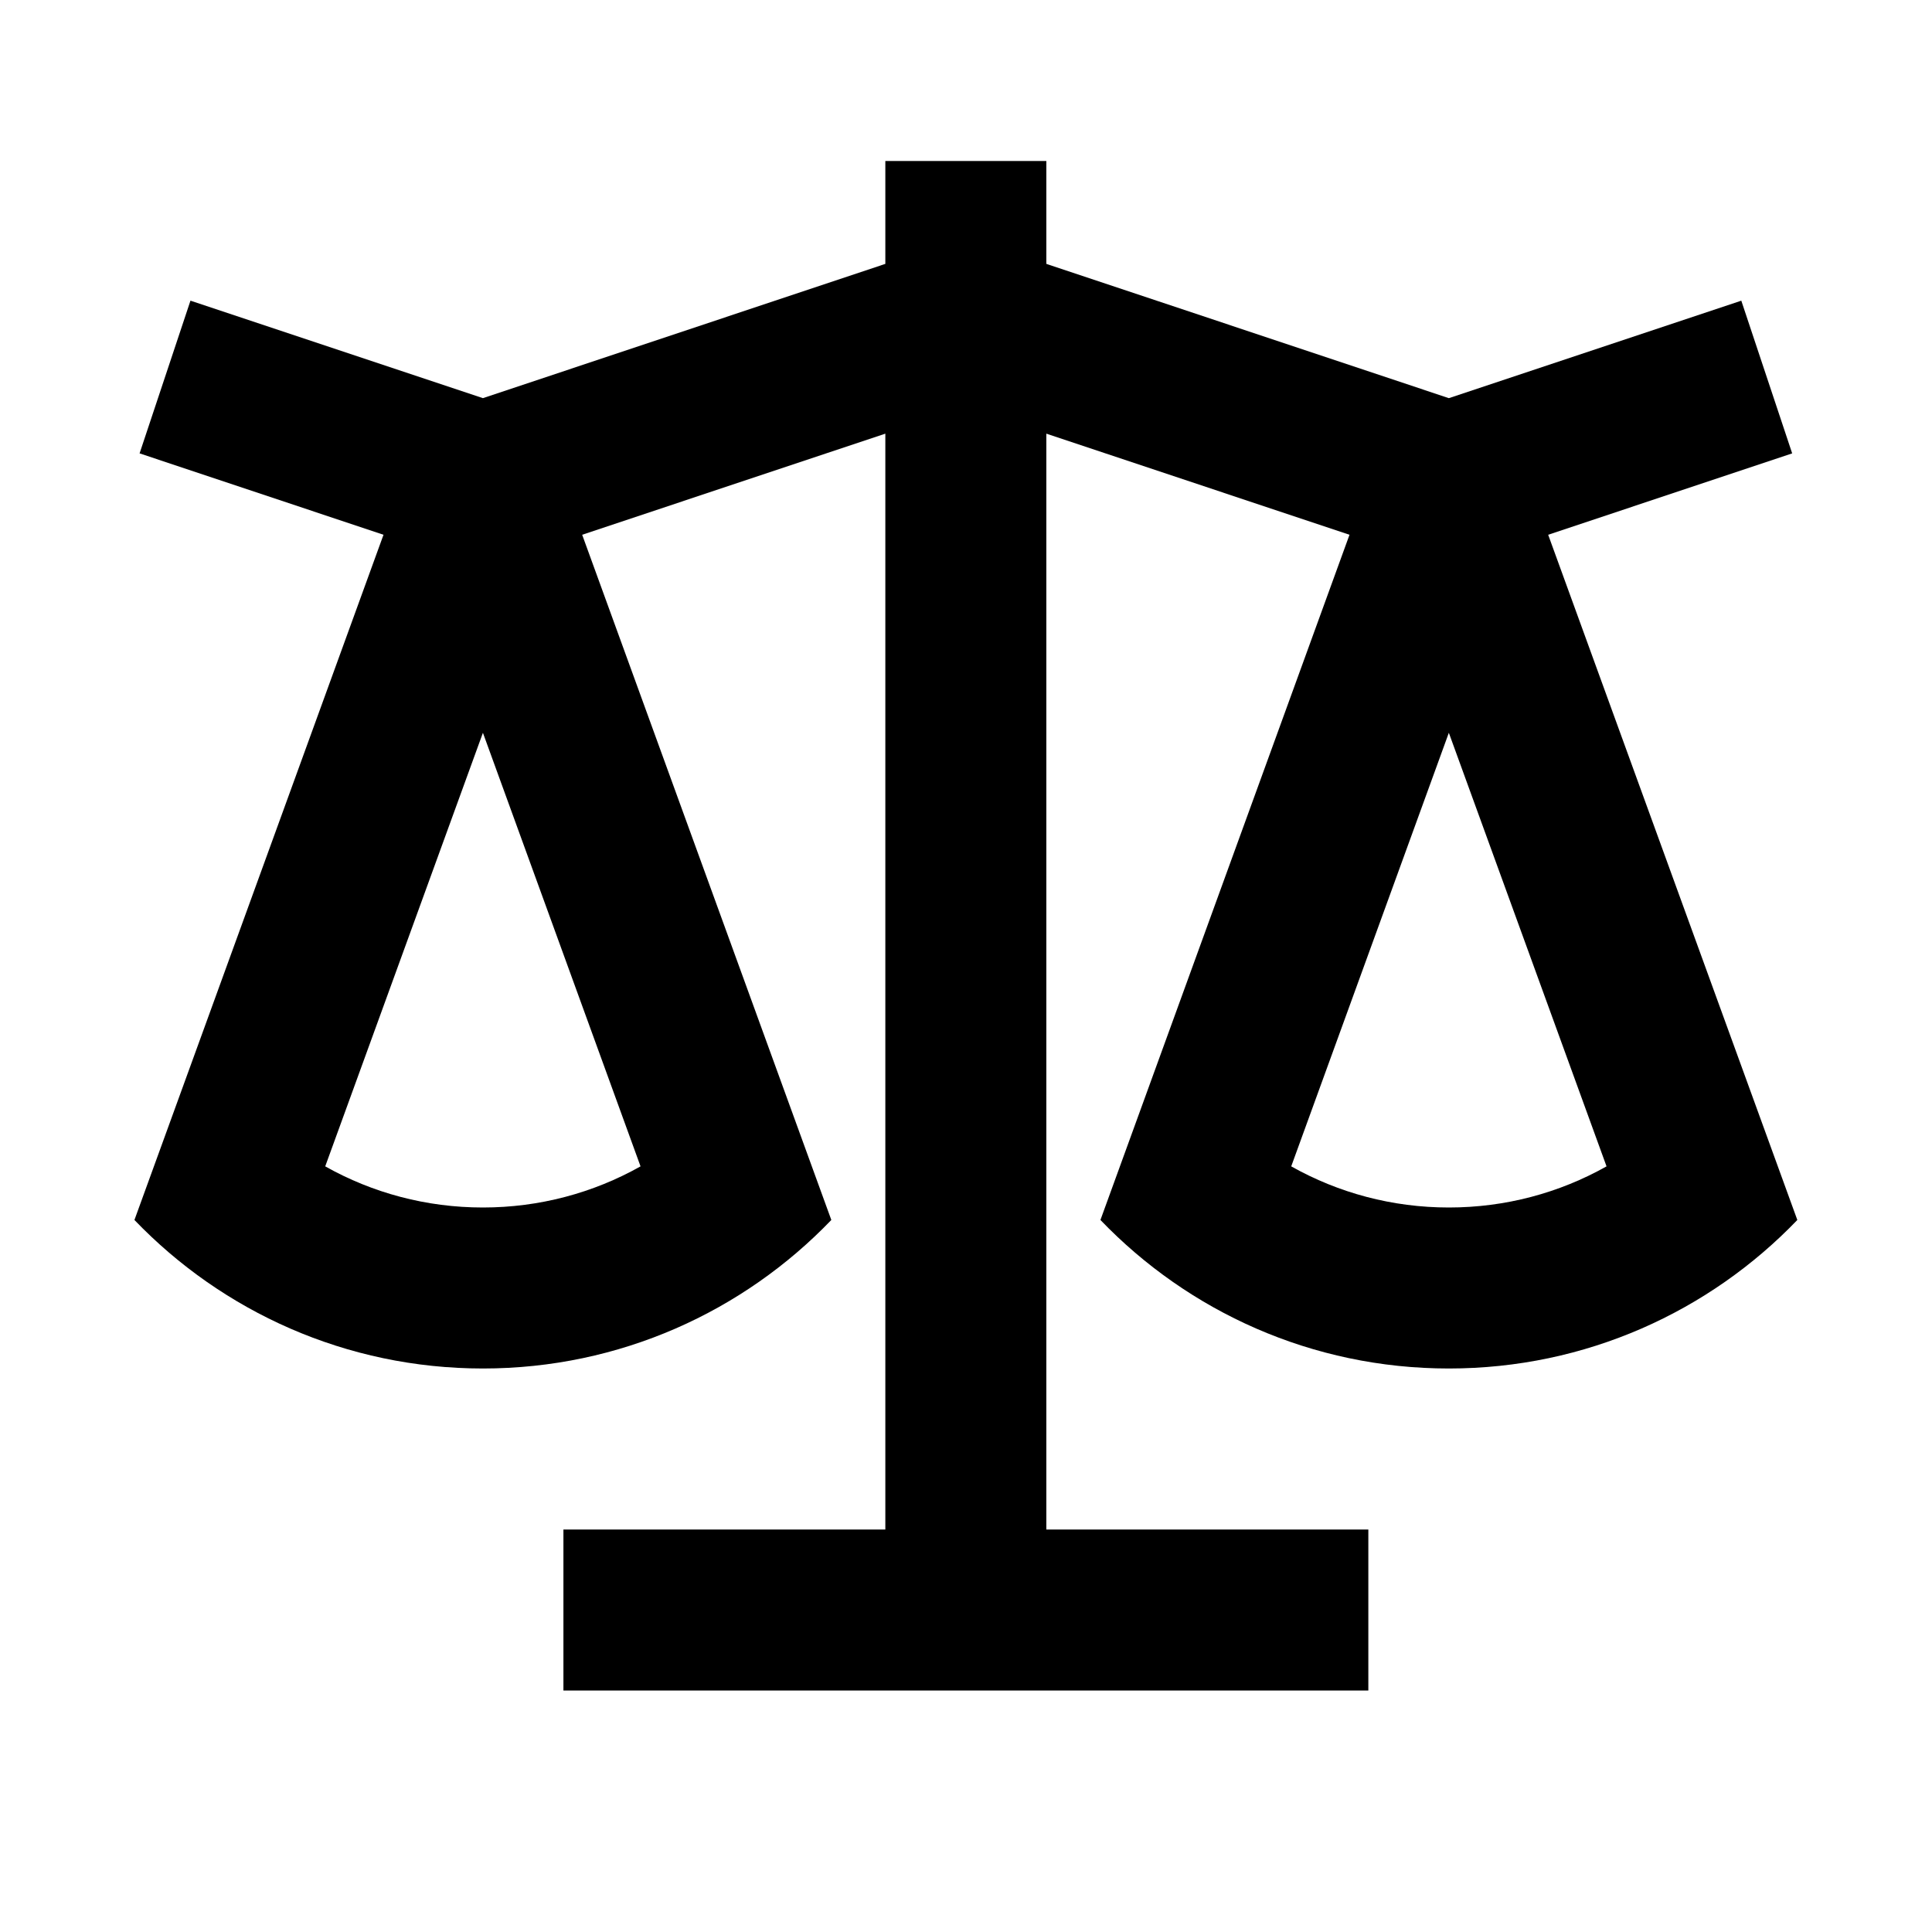 <svg xmlns="http://www.w3.org/2000/svg" viewBox="0 0 24 24" width="36" height="36"><path d="M12.998 2L12.998 3.278L17.998 4.946L21.631 3.735L22.263 5.632L19.232 6.643L22.327 15.155C21.235 16.292 19.7 17 17.998 17C16.297 17 14.762 16.292 13.67 15.155L16.764 6.643L12.998 5.387V19H16.998V21H6.999V19H10.998V5.387L7.232 6.643L10.327 15.155C9.235 16.292 7.7 17 5.999 17C4.298 17 2.762 16.292 1.67 15.155L4.764 6.643L1.734 5.632L2.366 3.735L5.999 4.946L10.998 3.278L10.998 2H12.998ZM17.998 9.103L16.04 14.489C16.628 14.82 17.298 15 17.998 15C18.699 15 19.369 14.82 19.957 14.489L17.998 9.103ZM5.999 9.103L4.04 14.489C4.628 14.82 5.298 15 5.999 15C6.699 15 7.369 14.82 7.957 14.489L5.999 9.103Z" fill="rgba(0,0,0,1)"></path></svg>